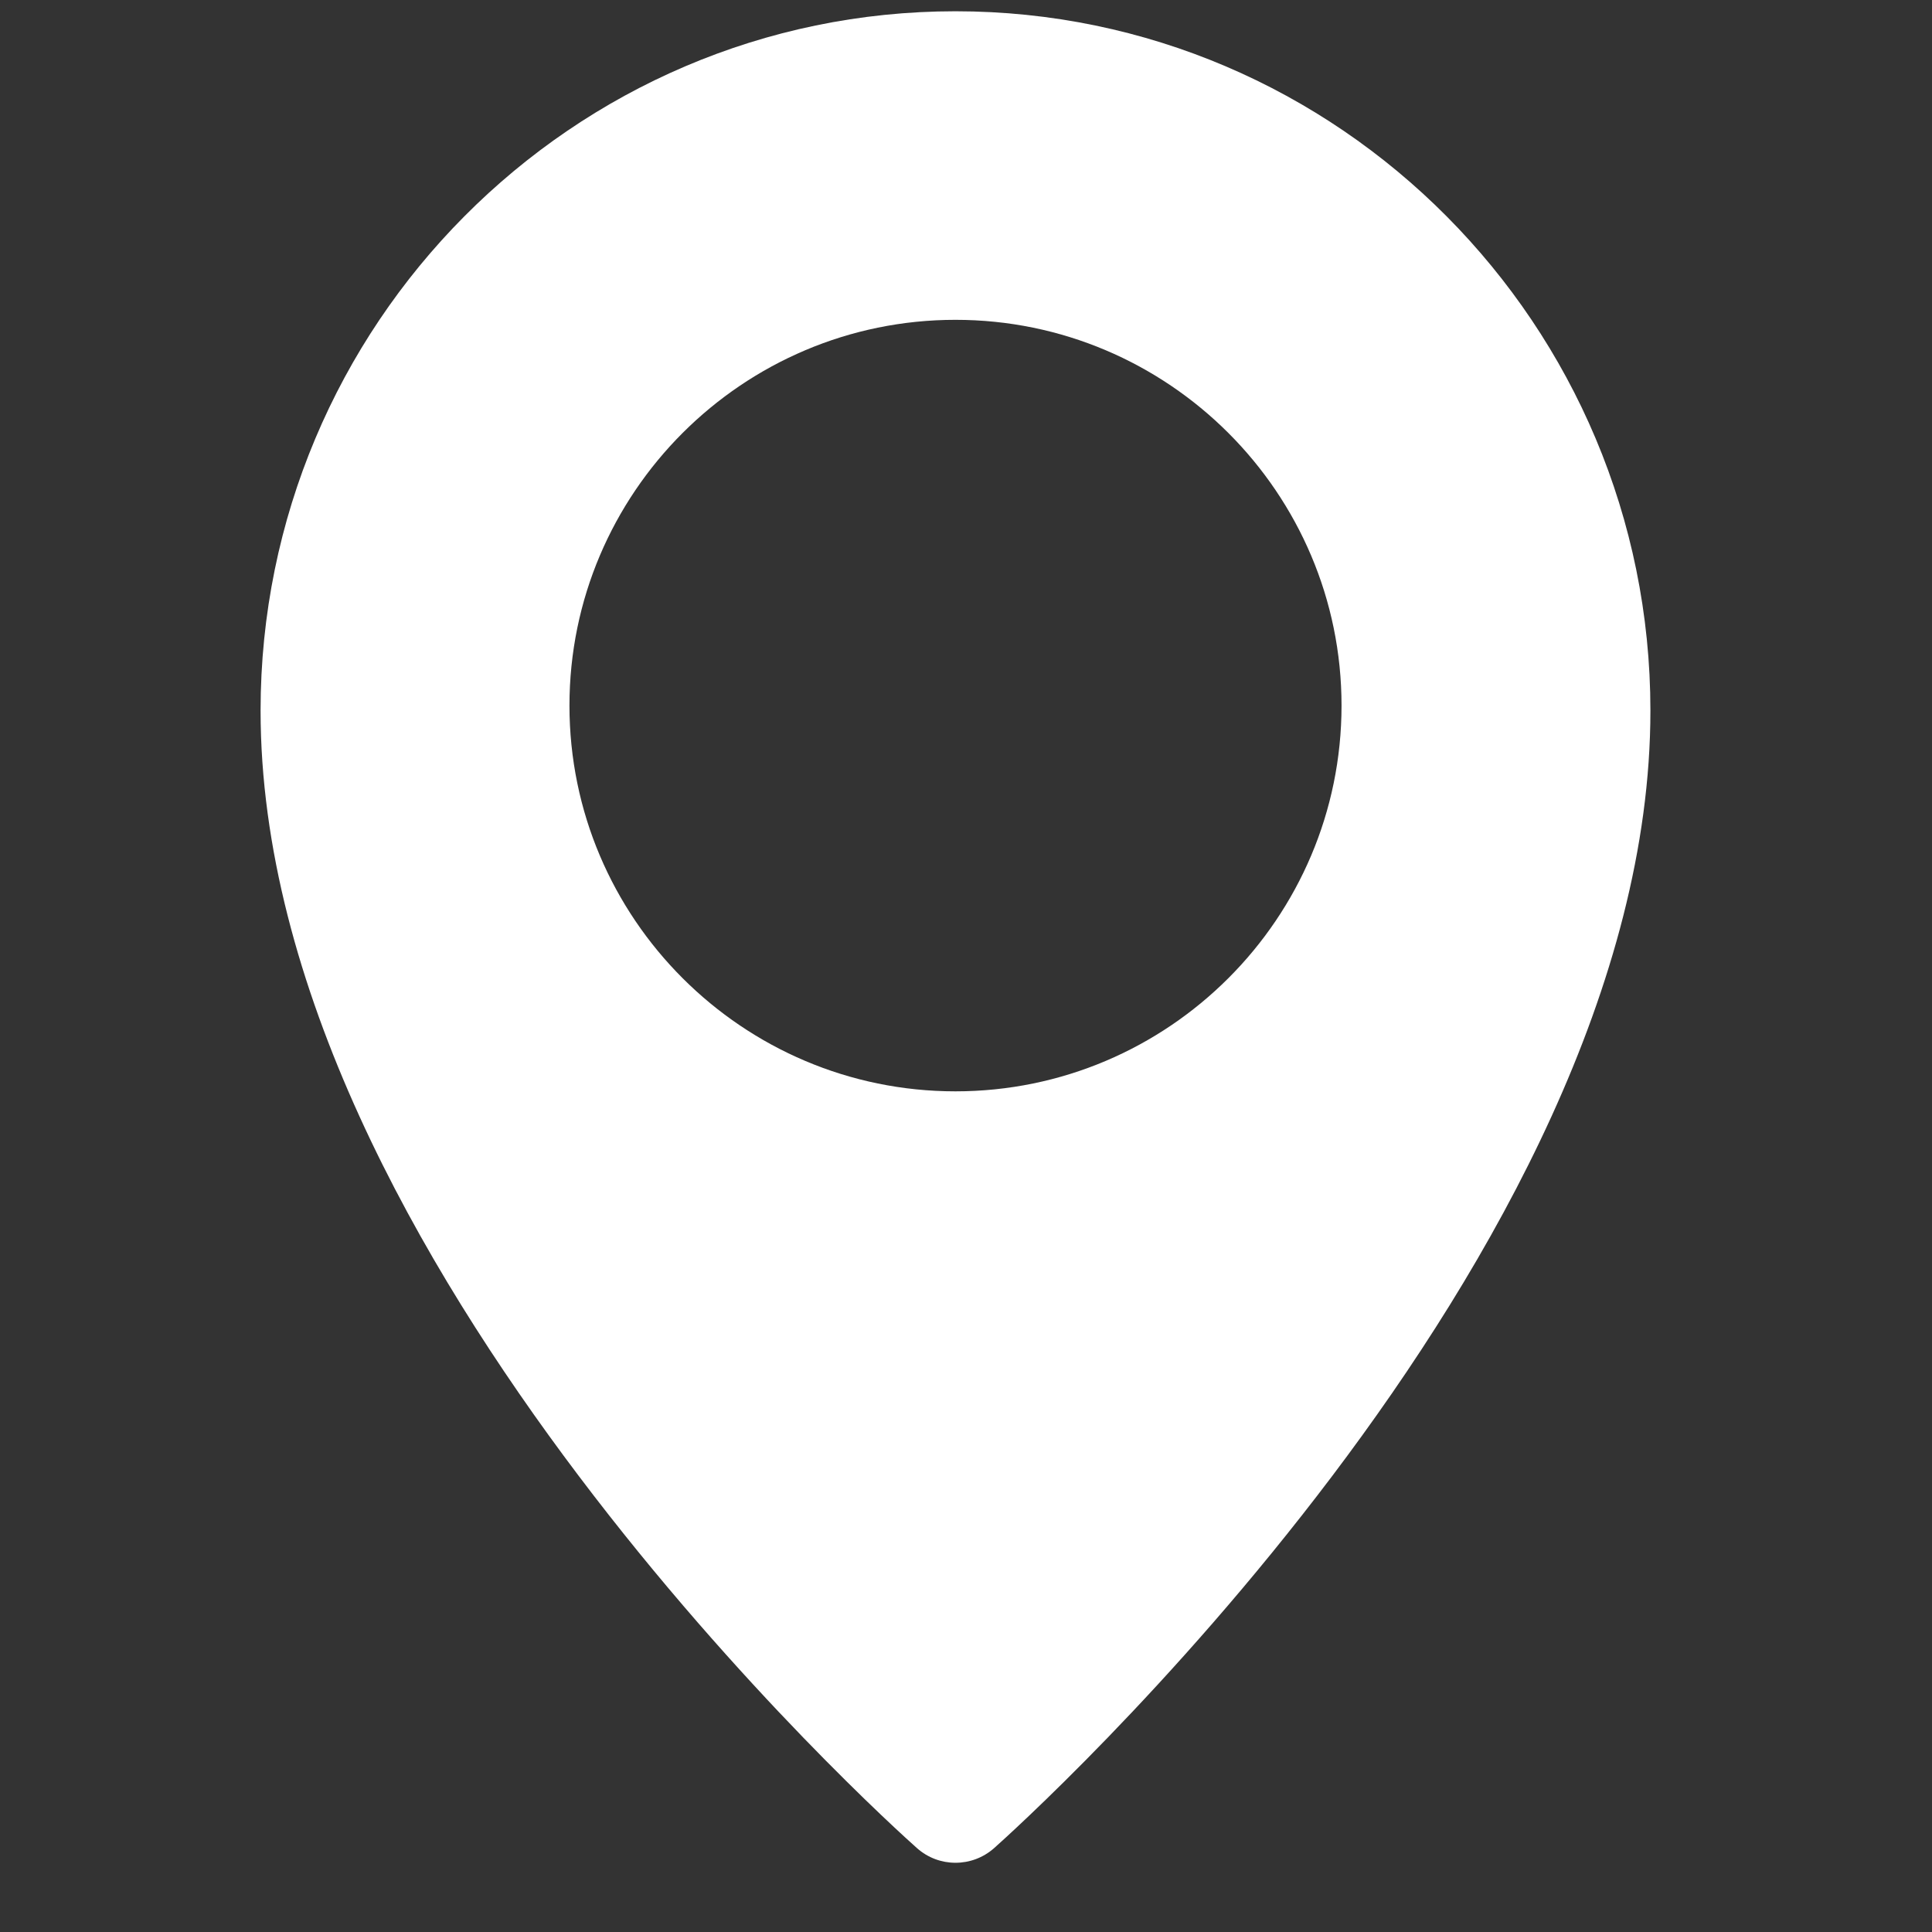 <svg width="24" height="24" viewBox="0 0 24 24" fill="none" xmlns="http://www.w3.org/2000/svg">
<rect x="0" y="0" width="24" height="24" fill="#333333" stroke="none"/>
<g clip-path="url(#clip0_6157_1192)">
<path d="M11.869 0.14C7.11 0.14 3.237 4.037 3.237 8.827C3.237 15.634 11.058 22.663 11.391 22.958C11.528 23.08 11.699 23.14 11.869 23.14C12.04 23.14 12.211 23.08 12.348 22.959C12.681 22.663 20.502 15.634 20.502 8.827C20.502 4.037 16.629 0.14 11.869 0.14ZM11.869 13.557C9.225 13.557 7.074 11.407 7.074 8.765C7.074 6.123 9.225 3.973 11.869 3.973C14.514 3.973 16.665 6.123 16.665 8.765C16.665 11.407 14.514 13.557 11.869 13.557Z" fill="white"/>
</g>
<defs>
<clipPath id="clip0_6157_1192">
<rect width="23.02" height="23" fill="white" transform="translate(0.36 0.14)"/>
</clipPath>
</defs>
</svg>
